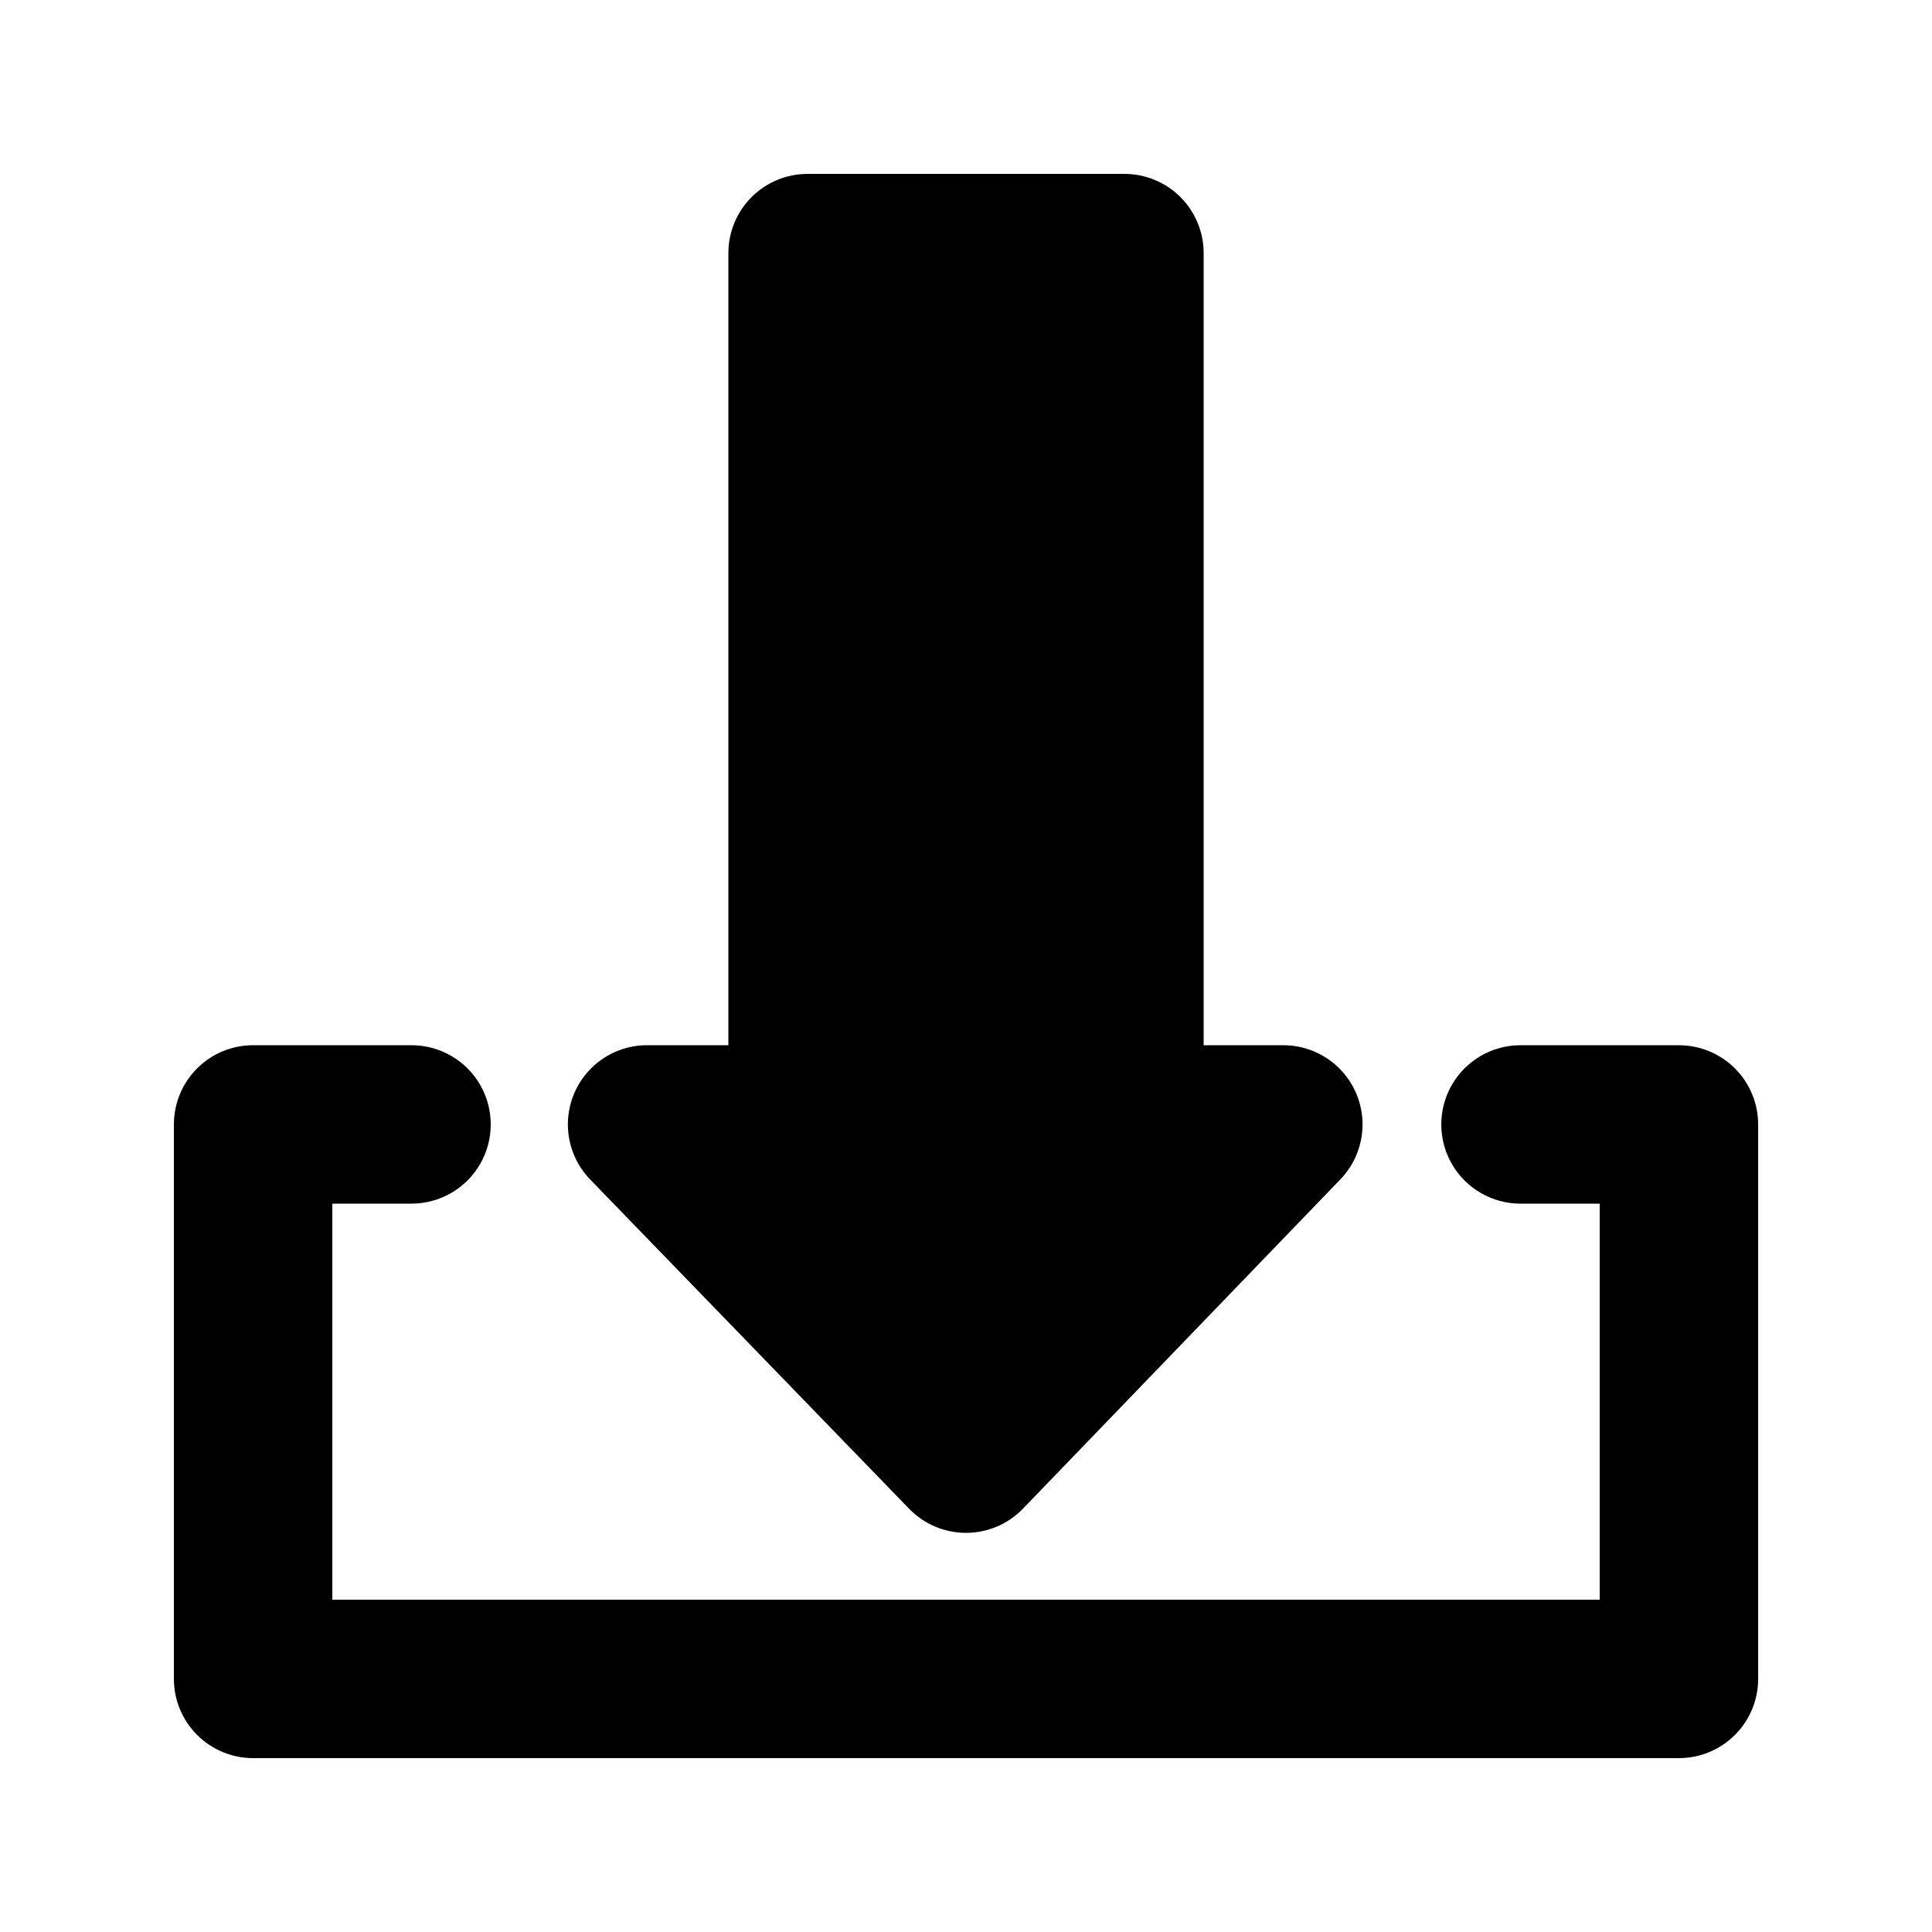 <?xml version="1.0" encoding="UTF-8"?>
<!-- The Best Svg Icon site in the world: iconSvg.co, Visit us! https://iconsvg.co -->
<svg fill="#000000" width="800px" height="800px" version="1.1" viewBox="144 144 512 512" xmlns="http://www.w3.org/2000/svg">
 <path d="m300.5 456.68c-3.926-4-6.09-9.41-6.004-15.016 0.082-5.609 2.406-10.949 6.453-14.832 4.047-3.883 9.48-5.984 15.086-5.836h20.992v-209.92c0-5.566 2.211-10.906 6.148-14.844s9.273-6.148 14.844-6.148h83.969c5.566 0 10.906 2.211 14.844 6.148 3.934 3.938 6.148 9.277 6.148 14.844v209.92h20.992-0.004c5.559-0.035 10.902 2.137 14.859 6.039 3.961 3.902 6.211 9.215 6.258 14.77 0.047 5.559-2.109 10.906-6 14.875l-83.969 87.117c-3.957 4.106-9.414 6.426-15.113 6.426-5.703 0-11.16-2.32-15.117-6.426zm288.43-35.684h-41.984c-7.5 0-14.43 4-18.18 10.496-3.75 6.492-3.75 14.496 0 20.992 3.75 6.492 10.68 10.496 18.18 10.496h20.992v104.96l-335.87-0.004v-104.96h20.992c7.5 0 14.43-4.004 18.18-10.496 3.75-6.496 3.75-14.5 0-20.992-3.75-6.496-10.68-10.496-18.18-10.496h-41.984c-5.566 0-10.906 2.211-14.844 6.148-3.938 3.934-6.148 9.273-6.148 14.844v146.95-0.004c0 5.57 2.211 10.906 6.148 14.844s9.277 6.148 14.844 6.148h377.86c5.57 0 10.906-2.211 14.844-6.148s6.148-9.273 6.148-14.844v-146.94c0-5.57-2.211-10.91-6.148-14.844-3.938-3.938-9.273-6.148-14.844-6.148z"/>
</svg>